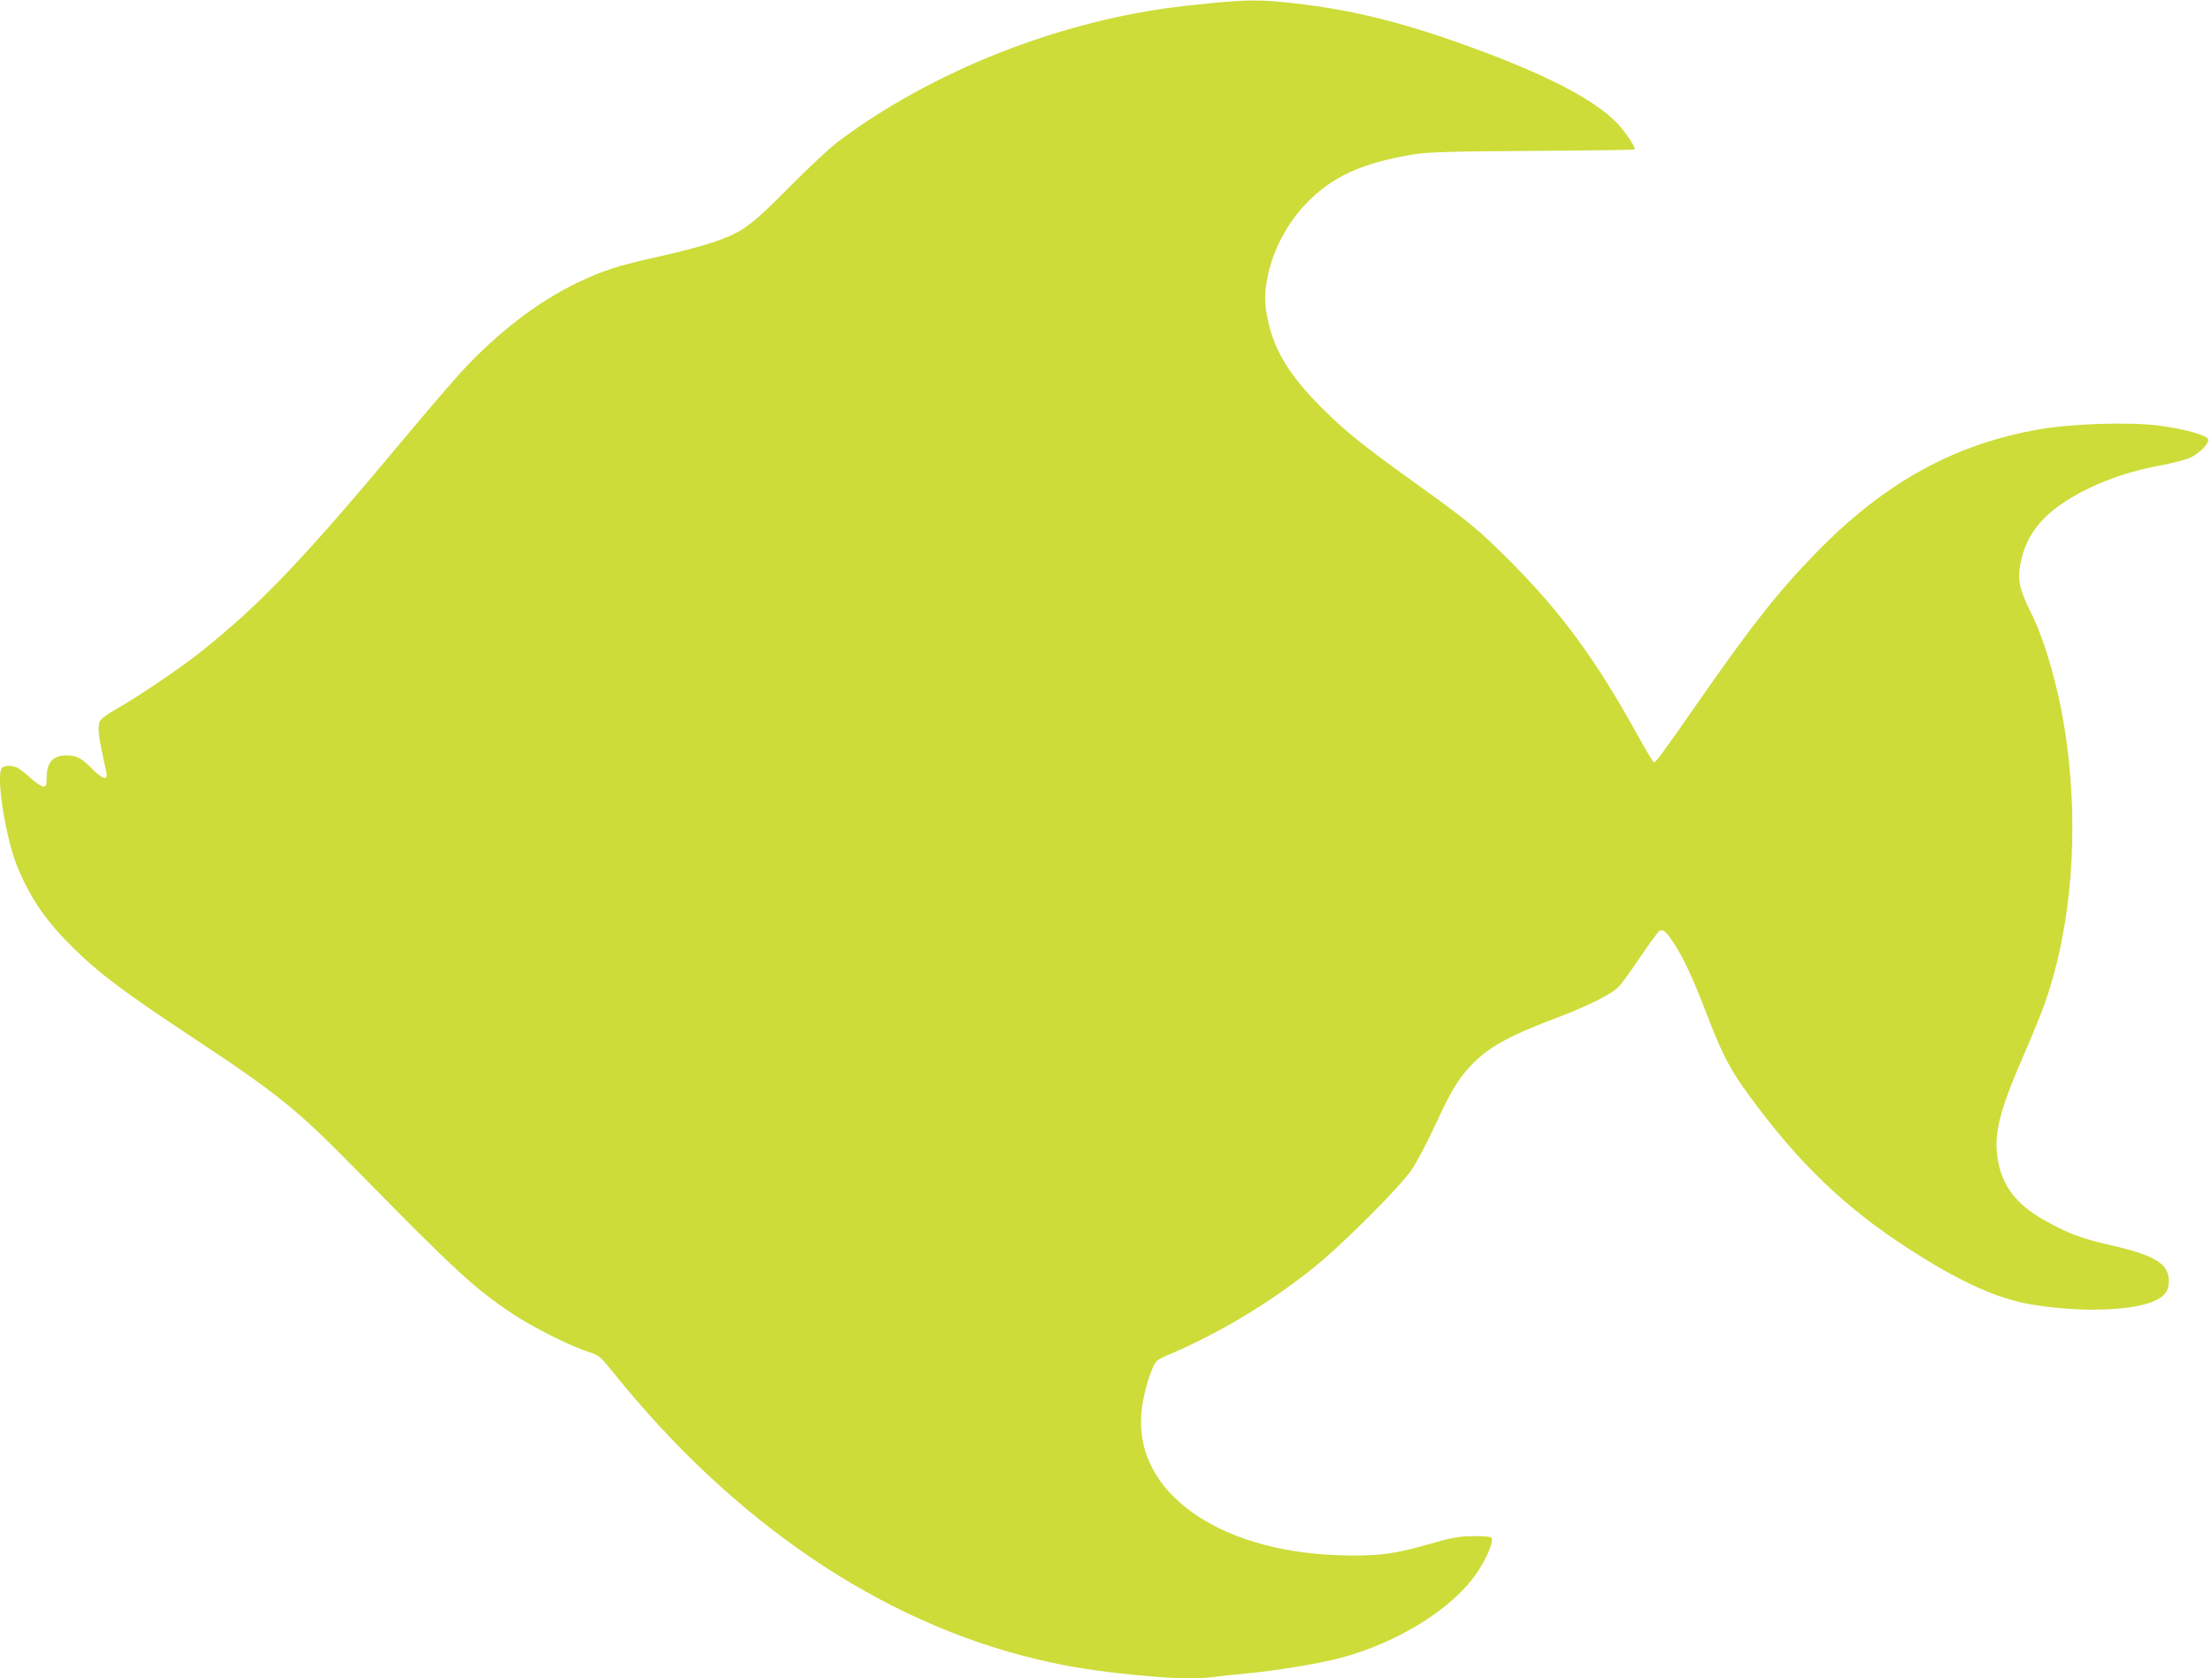 <?xml version="1.0" standalone="no"?>
<!DOCTYPE svg PUBLIC "-//W3C//DTD SVG 20010904//EN"
 "http://www.w3.org/TR/2001/REC-SVG-20010904/DTD/svg10.dtd">
<svg version="1.0" xmlns="http://www.w3.org/2000/svg"
 width="1280pt" height="971pt" viewBox="0 0 1280 971"
 preserveAspectRatio="xMidYMid meet">
<g transform="translate(0,971) scale(0.1,-0.1)"
fill="#cddc39" stroke="none">
<path d="M6990 9690 c-202 -20 -294 -33 -440 -61 -618 -120 -1235 -388 -1705
-742 -44 -33 -170 -151 -280 -262 -227 -229 -272 -261 -449 -320 -59 -20 -197
-56 -307 -80 -238 -53 -317 -79 -469 -151 -229 -110 -463 -290 -671 -516 -61
-67 -199 -228 -307 -357 -600 -720 -854 -988 -1209 -1269 -118 -93 -358 -255
-485 -327 -53 -30 -89 -58 -92 -70 -12 -43 -7 -82 40 -297 10 -45 -25 -35 -81
23 -63 64 -92 79 -152 79 -77 -1 -113 -41 -113 -129 0 -43 -3 -51 -19 -51 -10
0 -41 19 -67 43 -27 24 -60 51 -74 60 -28 20 -81 22 -98 5 -39 -39 21 -415 94
-586 77 -180 164 -304 319 -457 146 -144 285 -249 670 -504 518 -343 616 -422
970 -782 575 -586 683 -685 905 -832 116 -77 328 -183 432 -217 65 -21 69 -24
145 -118 699 -870 1551 -1447 2453 -1661 179 -43 335 -68 570 -91 226 -22 352
-25 462 -11 40 6 127 15 193 21 157 15 404 55 522 86 339 88 661 288 802 499
59 88 97 183 81 199 -7 7 -49 10 -108 9 -83 -1 -120 -8 -257 -47 -198 -58
-307 -71 -525 -63 -694 25 -1169 364 -1136 812 6 85 32 190 65 269 19 43 27
50 83 74 300 127 590 301 848 507 163 130 499 466 568 567 29 42 91 159 137
259 91 197 132 265 204 342 98 105 219 173 484 273 196 74 331 141 374 186 18
18 74 96 125 172 52 77 101 144 110 150 21 13 41 -4 85 -72 57 -88 112 -207
184 -396 105 -272 147 -350 312 -566 274 -360 546 -609 921 -842 262 -164 460
-251 642 -283 289 -50 607 -40 734 25 52 27 70 55 70 112 0 96 -81 146 -331
203 -177 41 -248 67 -384 143 -168 93 -251 202 -276 361 -22 145 12 278 152
598 48 111 104 247 123 303 155 444 198 999 120 1540 -37 259 -119 550 -198
708 -72 145 -83 196 -63 297 20 97 55 168 119 239 124 139 399 270 669 319 75
14 159 35 187 47 57 24 115 82 110 108 -4 23 -132 59 -278 79 -171 23 -506 13
-700 -21 -492 -85 -898 -310 -1290 -713 -216 -221 -371 -417 -675 -853 -212
-305 -253 -360 -264 -360 -5 0 -50 75 -101 168 -235 425 -438 701 -729 993
-189 189 -237 228 -551 454 -308 221 -403 298 -541 435 -186 186 -277 334
-313 512 -20 95 -20 145 -2 241 30 154 110 310 221 426 150 158 322 237 620
287 83 14 201 18 690 21 324 2 591 6 593 8 9 9 -47 96 -97 149 -135 143 -433
295 -907 464 -356 127 -641 196 -956 232 -205 23 -276 23 -508 0z"/>
</g>
</svg>
